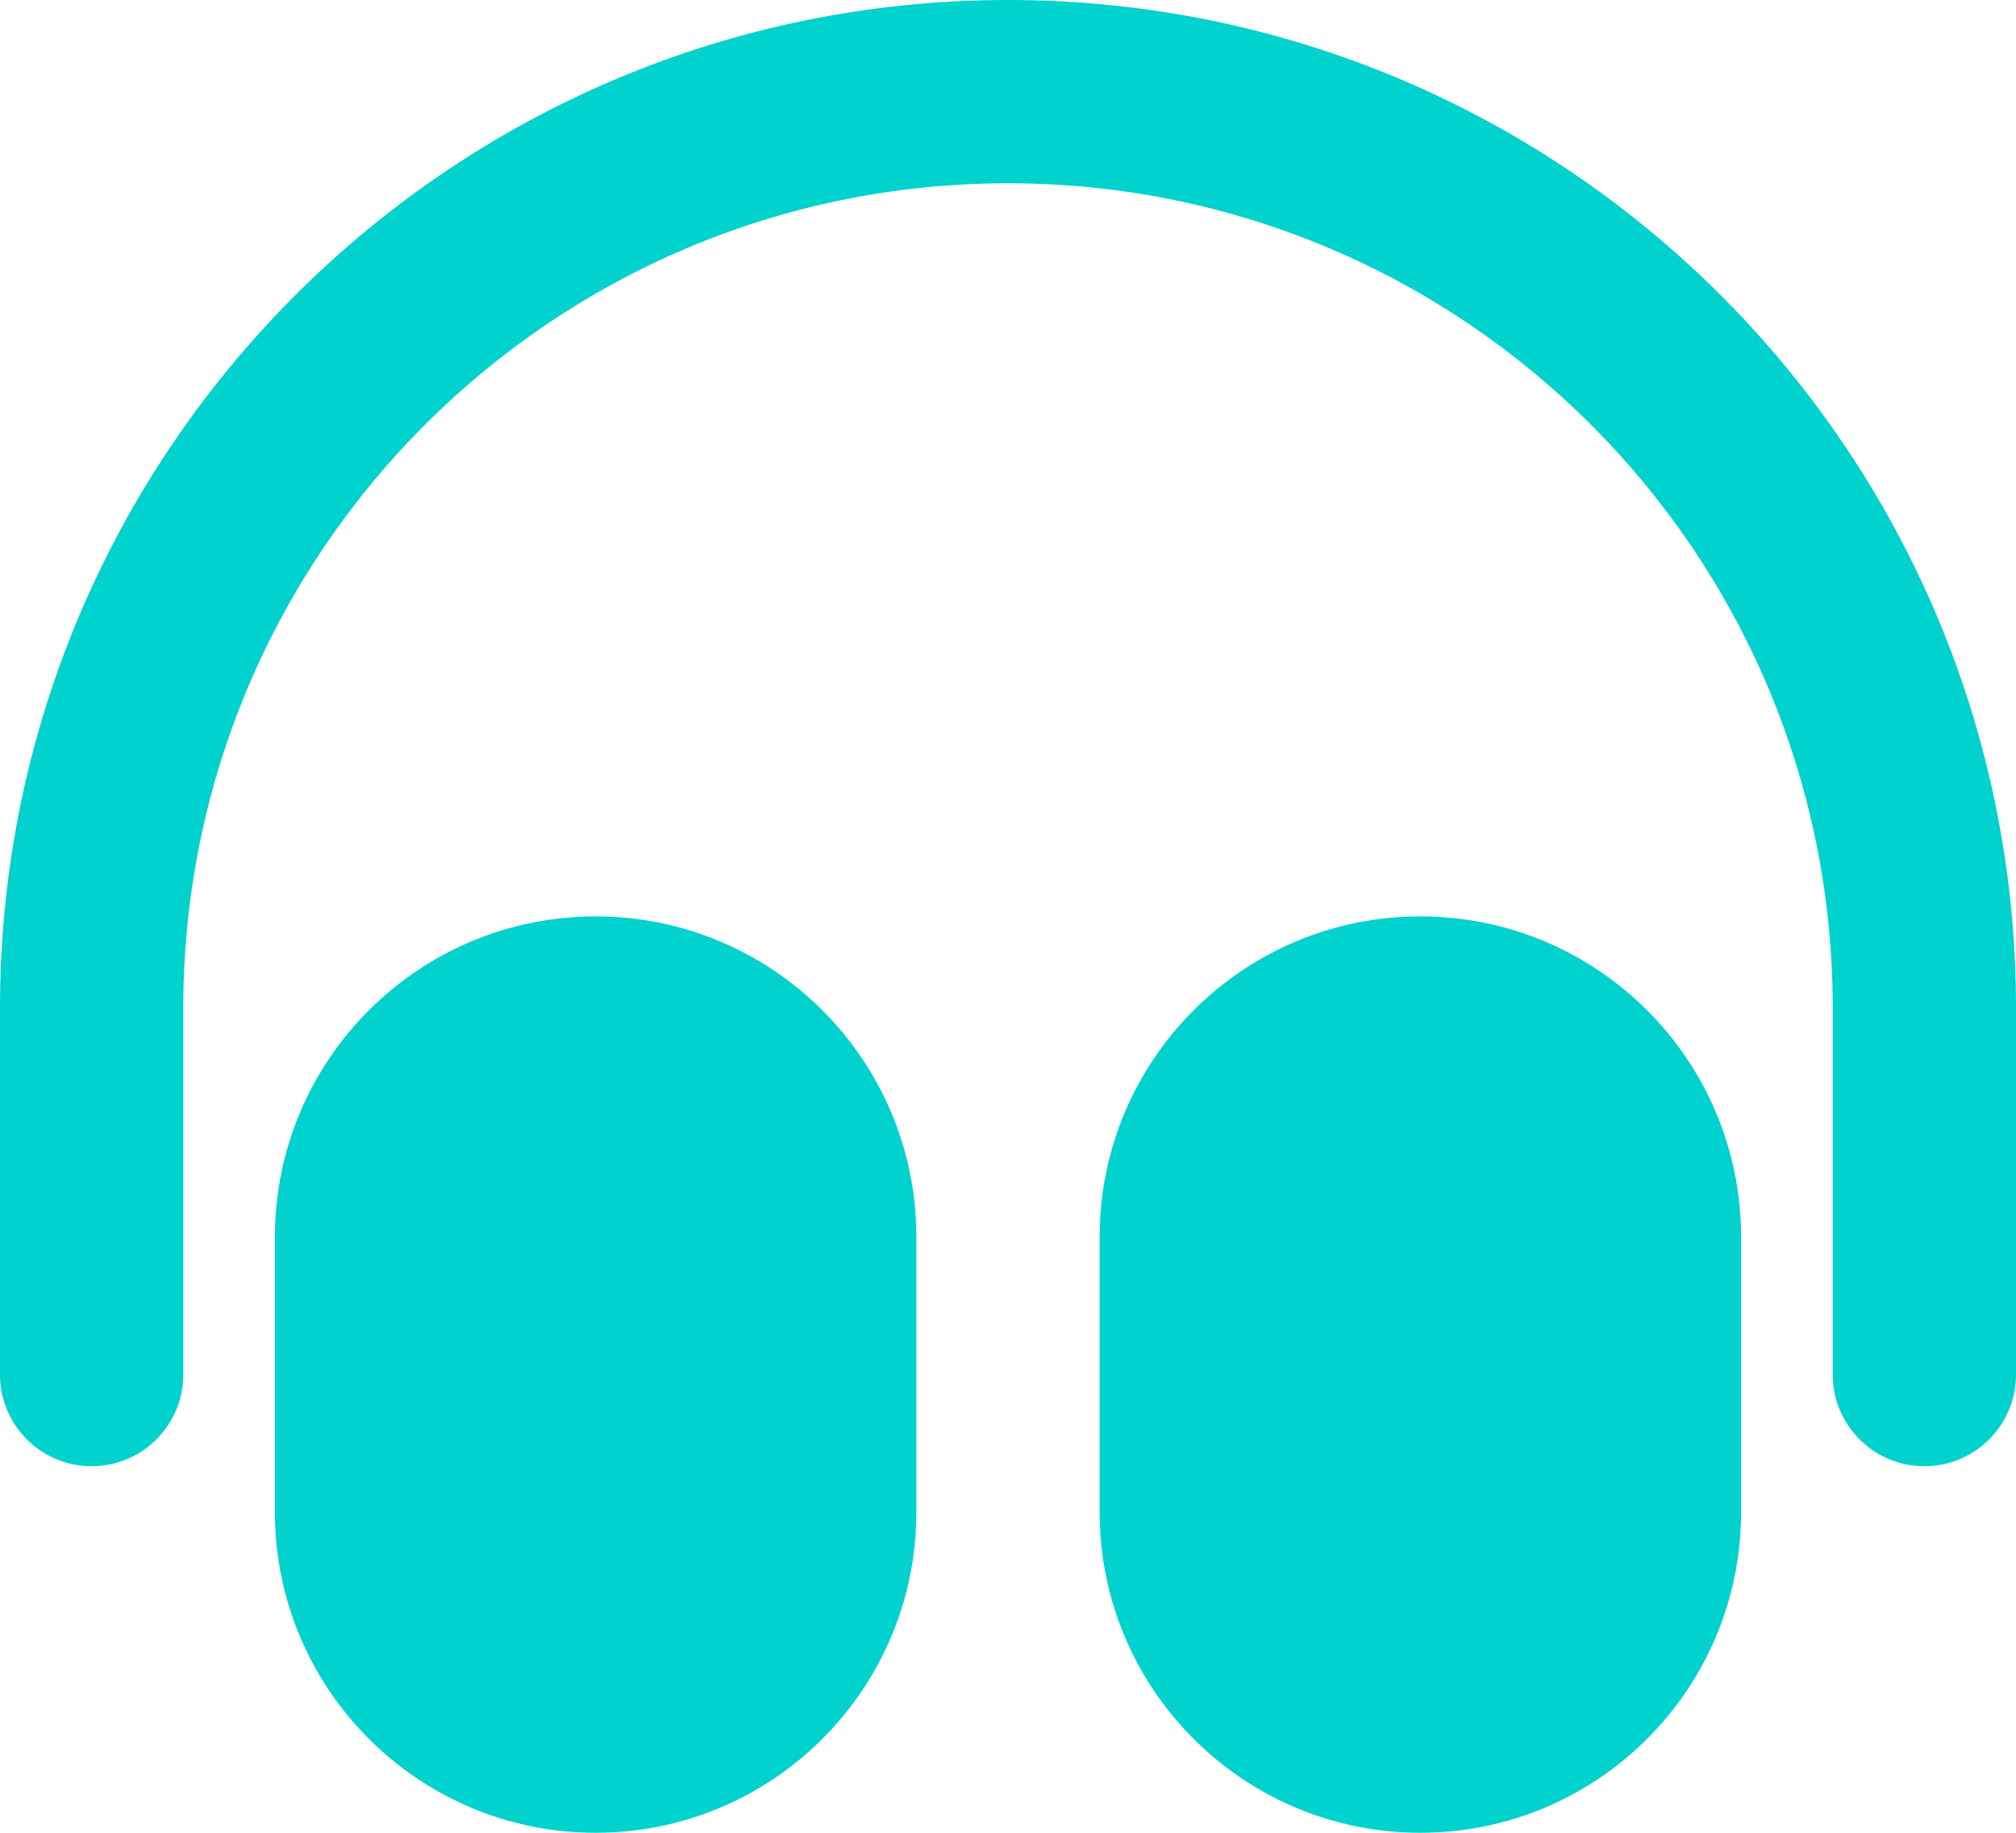 <?xml version="1.0" encoding="utf-8"?>
<svg xmlns="http://www.w3.org/2000/svg" fill="none" height="100%" overflow="visible" preserveAspectRatio="none" style="display: block;" viewBox="0 0 33 30" width="100%">
<g id="Solid">
<path d="M0 16.5C0 7.387 7.387 0 16.5 0C25.613 0 33 7.387 33 16.5V22.5C33 23.328 32.328 24 31.5 24C30.672 24 30 23.328 30 22.5V16.5C30 9.044 23.956 3 16.5 3C9.044 3 3 9.044 3 16.5V22.5C3 23.328 2.328 24 1.5 24C0.672 24 0 23.328 0 22.5V16.5Z" fill="#00D2CD"/>
<path clip-rule="evenodd" d="M4.5 20.25C4.5 17.351 6.851 15 9.75 15C12.649 15 15 17.351 15 20.25V24.75C15 27.649 12.649 30 9.75 30C6.851 30 4.5 27.649 4.5 24.75V20.25Z" fill="#00D2CD" fill-rule="evenodd"/>
<path clip-rule="evenodd" d="M23.25 15C20.351 15 18 17.351 18 20.25V24.75C18 27.649 20.351 30 23.25 30C26.149 30 28.5 27.649 28.5 24.75V20.25C28.5 17.351 26.149 15 23.25 15Z" fill="#00D2CD" fill-rule="evenodd"/>
</g>
</svg>